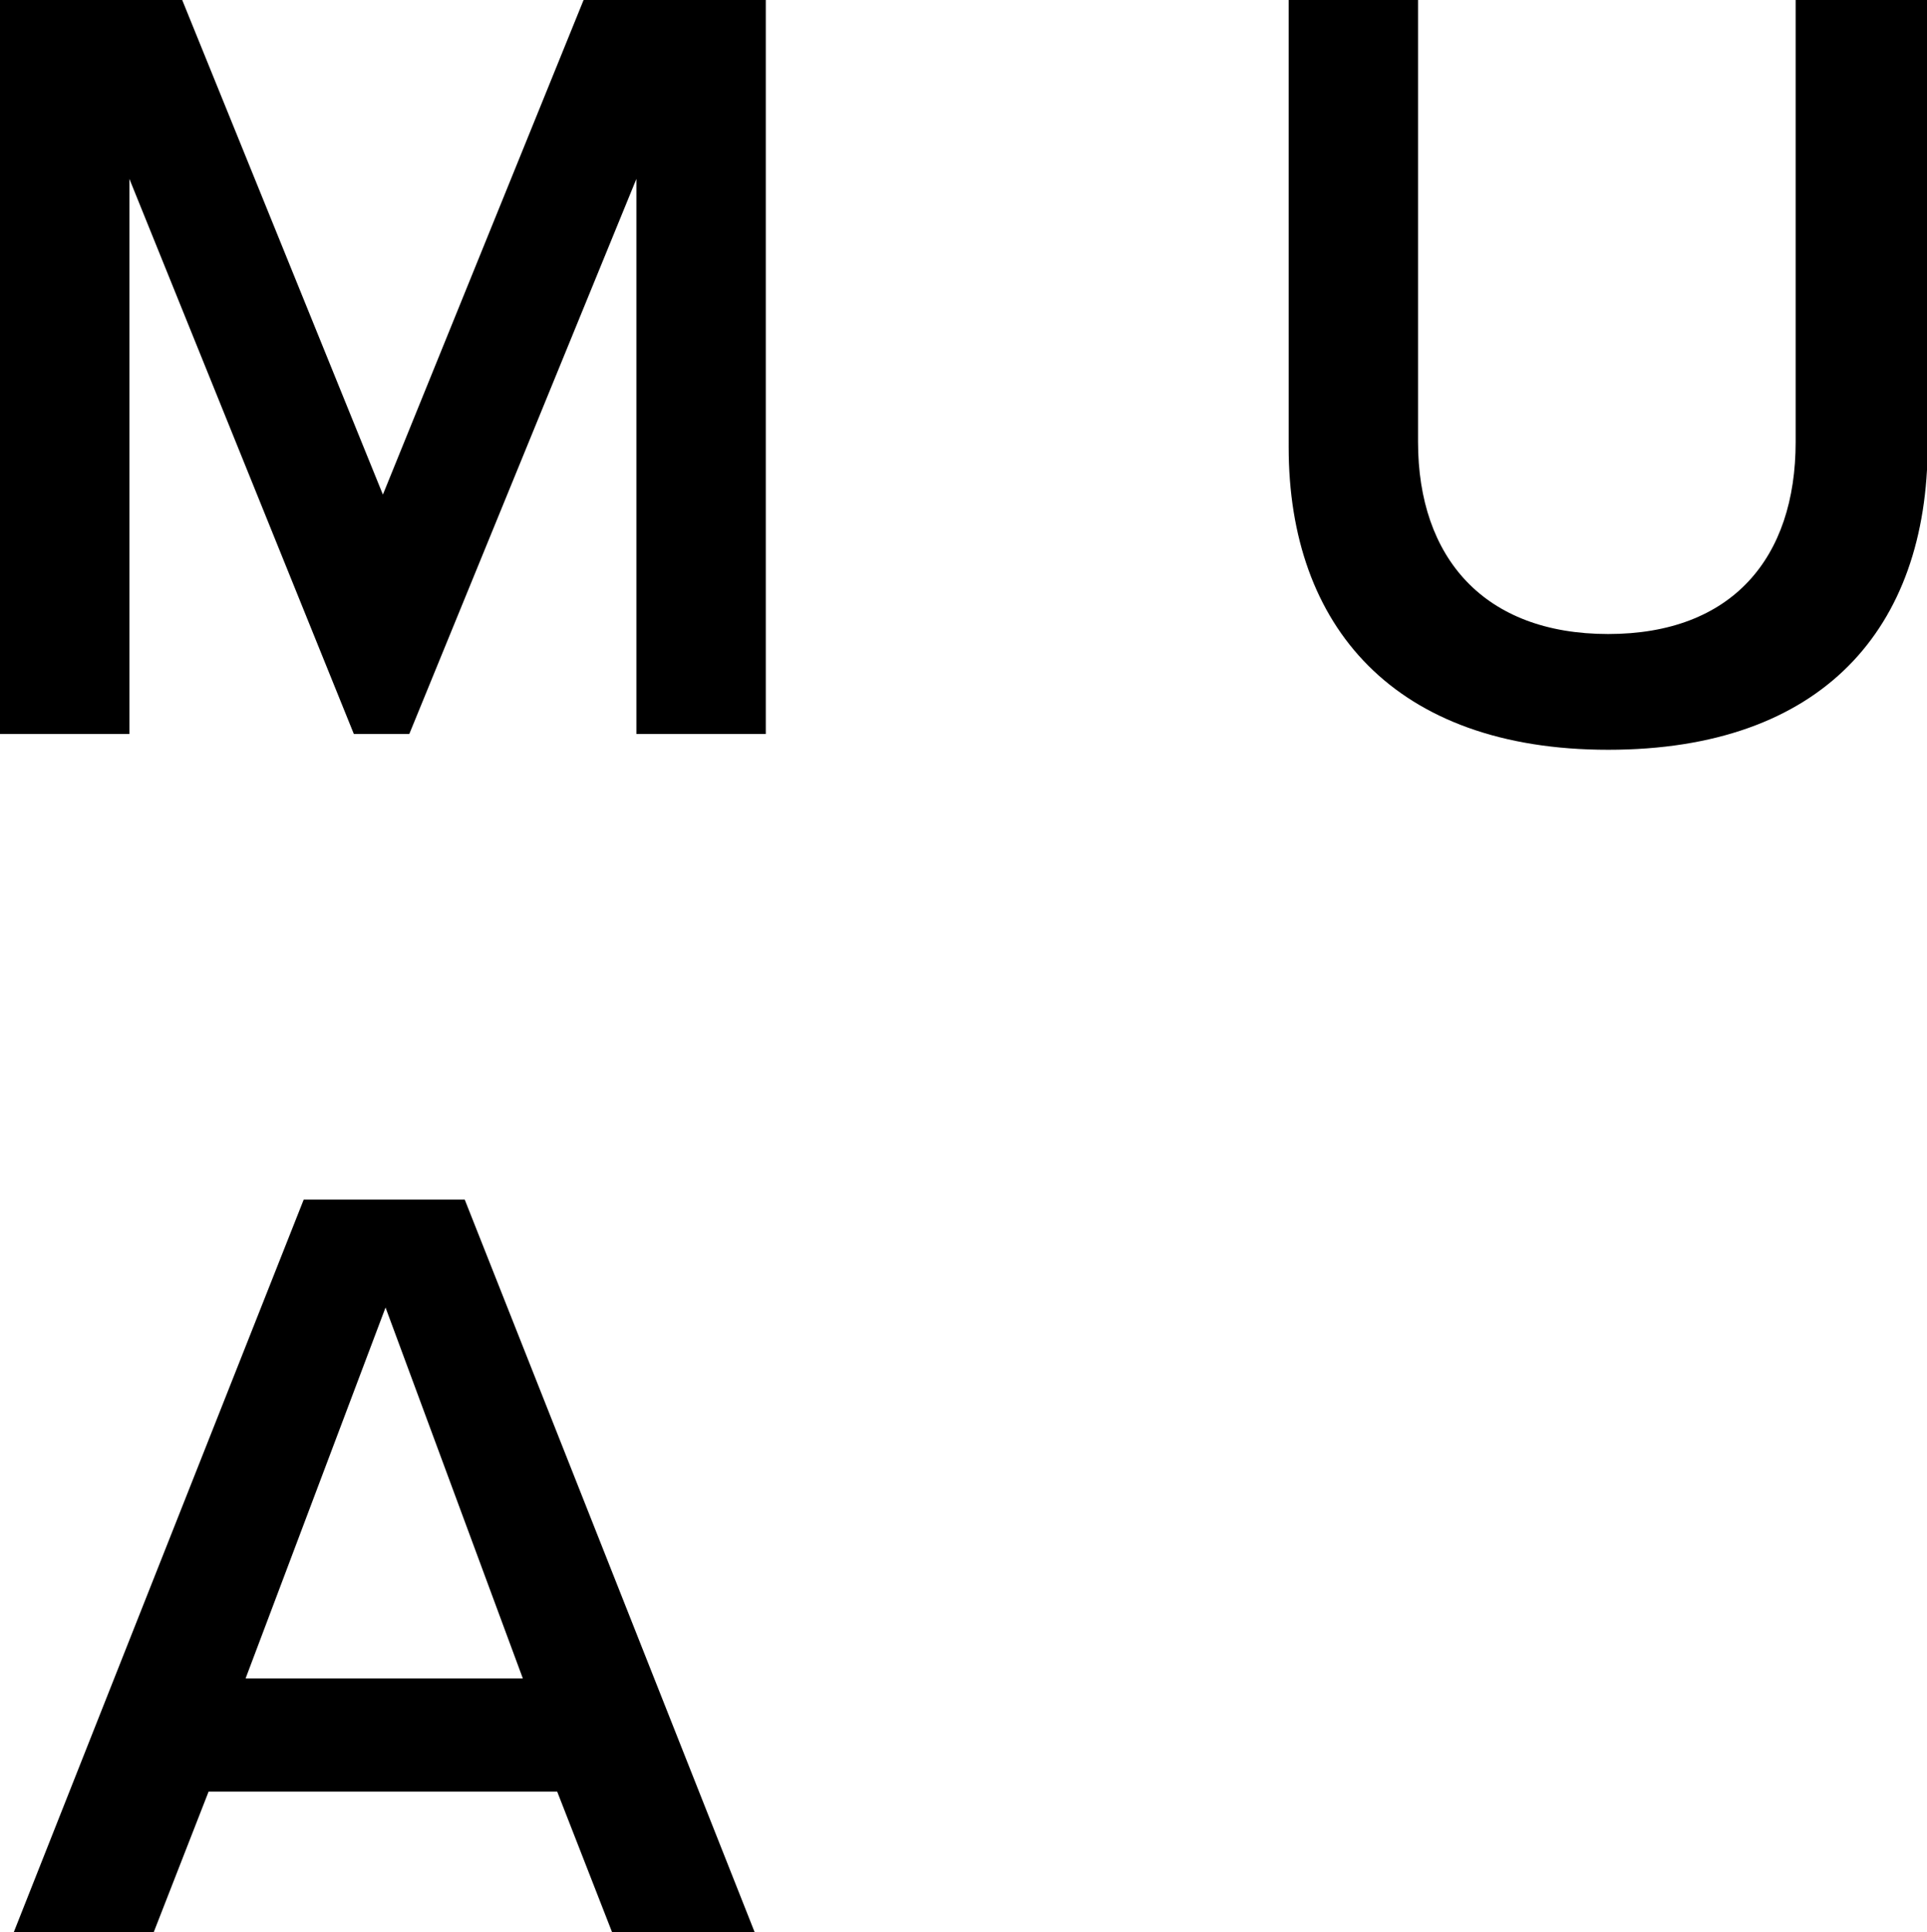 <svg xmlns="http://www.w3.org/2000/svg" xmlns:xlink="http://www.w3.org/1999/xlink" width="414" height="415" viewBox="0 0 414 415">
  <defs>
    <clipPath id="clip-path">
      <rect id="Rectangle_1" data-name="Rectangle 1" width="862" height="431" fill="#fff"/>
    </clipPath>
    <clipPath id="clip-Logo_WEB_2.2">
      <rect width="414" height="415"/>
    </clipPath>
  </defs>
  <g id="Logo_WEB_2.2" data-name="Logo WEB – 2.2" clip-path="url(#clip-Logo_WEB_2.2)">
    <g id="Group_1" data-name="Group 1" clip-path="url(#clip-path)">
      <path id="Path_1" data-name="Path 1" d="M136.725,38.426,87.935,157.661H76.021L27.8,38.426V157.661H0V0H39.145L82.262,106.238,125.379,0h39.146V157.661h-27.8Z"/>
      <path id="Path_2" data-name="Path 2" d="M50.714,174.565h59.569l-29.5-79.679Zm66.944,24.3H42.771L30.858,229.377H.789L63.2,71.717H97.8l62.406,157.66H129.572Z" transform="translate(2.047 185.966)"/>
      <path id="Path_3" data-name="Path 3" d="M77.053,0h27.8V94.936c0,24.864,14.183,41.252,40.848,41.252s40.279-16.388,40.279-41.252V0h28.367V95.5c0,39.557-22.694,65.551-68.646,65.551s-68.646-26.56-68.646-64.986Z" transform="translate(199.801)"/>
    </g>
  </g>
</svg>
